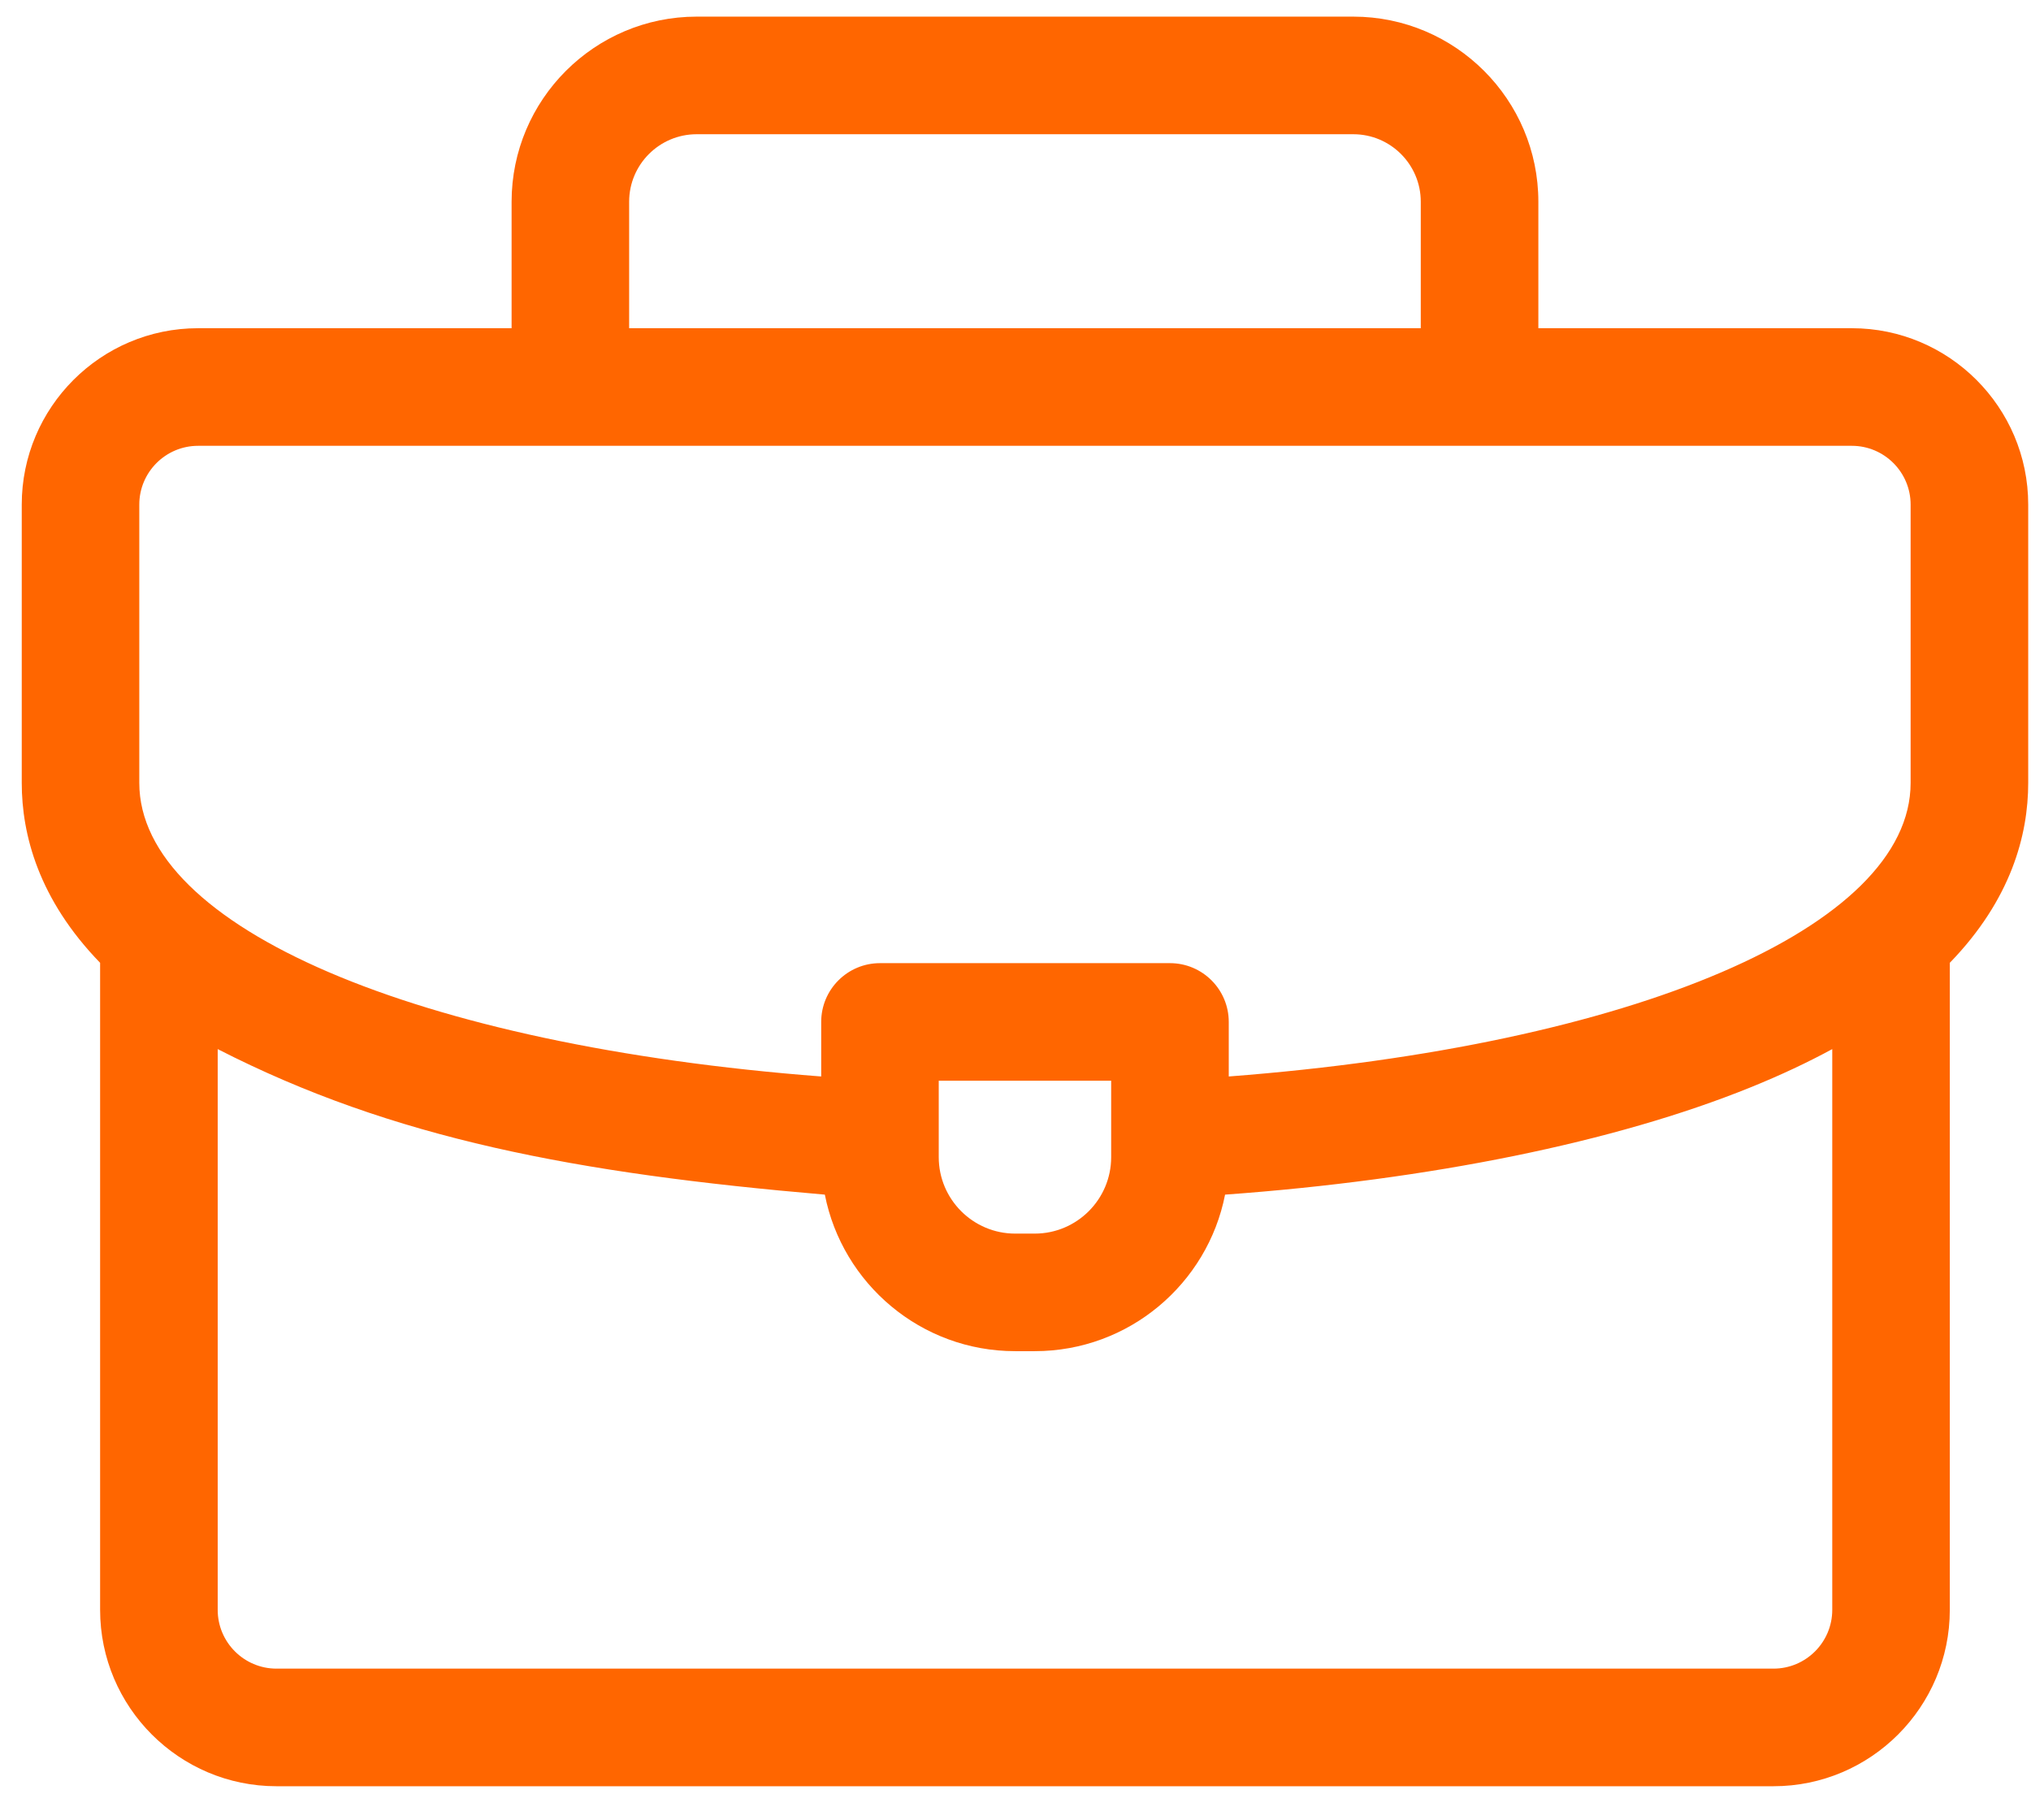<svg width="48" height="43" viewBox="0 0 48 43" fill="none" xmlns="http://www.w3.org/2000/svg">
<path d="M47.934 11.924C47.934 9.626 46.064 7.756 43.766 7.756H36.357V4.767C36.357 2.355 34.395 0.393 31.983 0.393H16.465C14.053 0.393 12.091 2.355 12.091 4.767V7.756H4.681C2.383 7.756 0.514 9.626 0.514 11.924V18.5C0.514 19.725 0.913 21.253 2.366 22.752V38.042C2.366 40.34 4.236 42.21 6.534 42.21H41.914C44.212 42.21 46.081 40.34 46.081 38.042V22.752C47.534 21.254 47.934 19.726 47.934 18.5V11.924ZM14.869 4.767C14.869 3.887 15.585 3.172 16.465 3.172H31.983C32.863 3.172 33.578 3.887 33.578 4.767V7.756H14.869V4.767ZM3.292 11.924C3.292 11.158 3.915 10.535 4.681 10.535H43.766C44.532 10.535 45.155 11.158 45.155 11.924V18.5C45.155 21.918 38.597 24.707 29.04 25.438V24.149C29.04 23.382 28.418 22.76 27.651 22.76H20.797C20.03 22.76 19.408 23.382 19.408 24.149V25.438C9.859 24.706 3.292 21.909 3.292 18.5V11.924ZM26.261 25.539V27.345C26.261 28.34 25.451 29.151 24.455 29.151H23.992C22.996 29.151 22.186 28.34 22.186 27.345V25.539H26.261ZM41.914 39.431H6.534C5.768 39.431 5.145 38.808 5.145 38.042V24.791C9.281 26.91 13.629 27.728 19.494 28.23C19.908 30.336 21.767 31.929 23.992 31.929H24.455C26.68 31.929 28.54 30.336 28.953 28.23C33.799 27.879 38.173 26.99 41.367 25.697C42.085 25.407 42.728 25.103 43.303 24.791V38.042C43.303 38.808 42.68 39.431 41.914 39.431Z" fill="#FF6600"/>
</svg>
